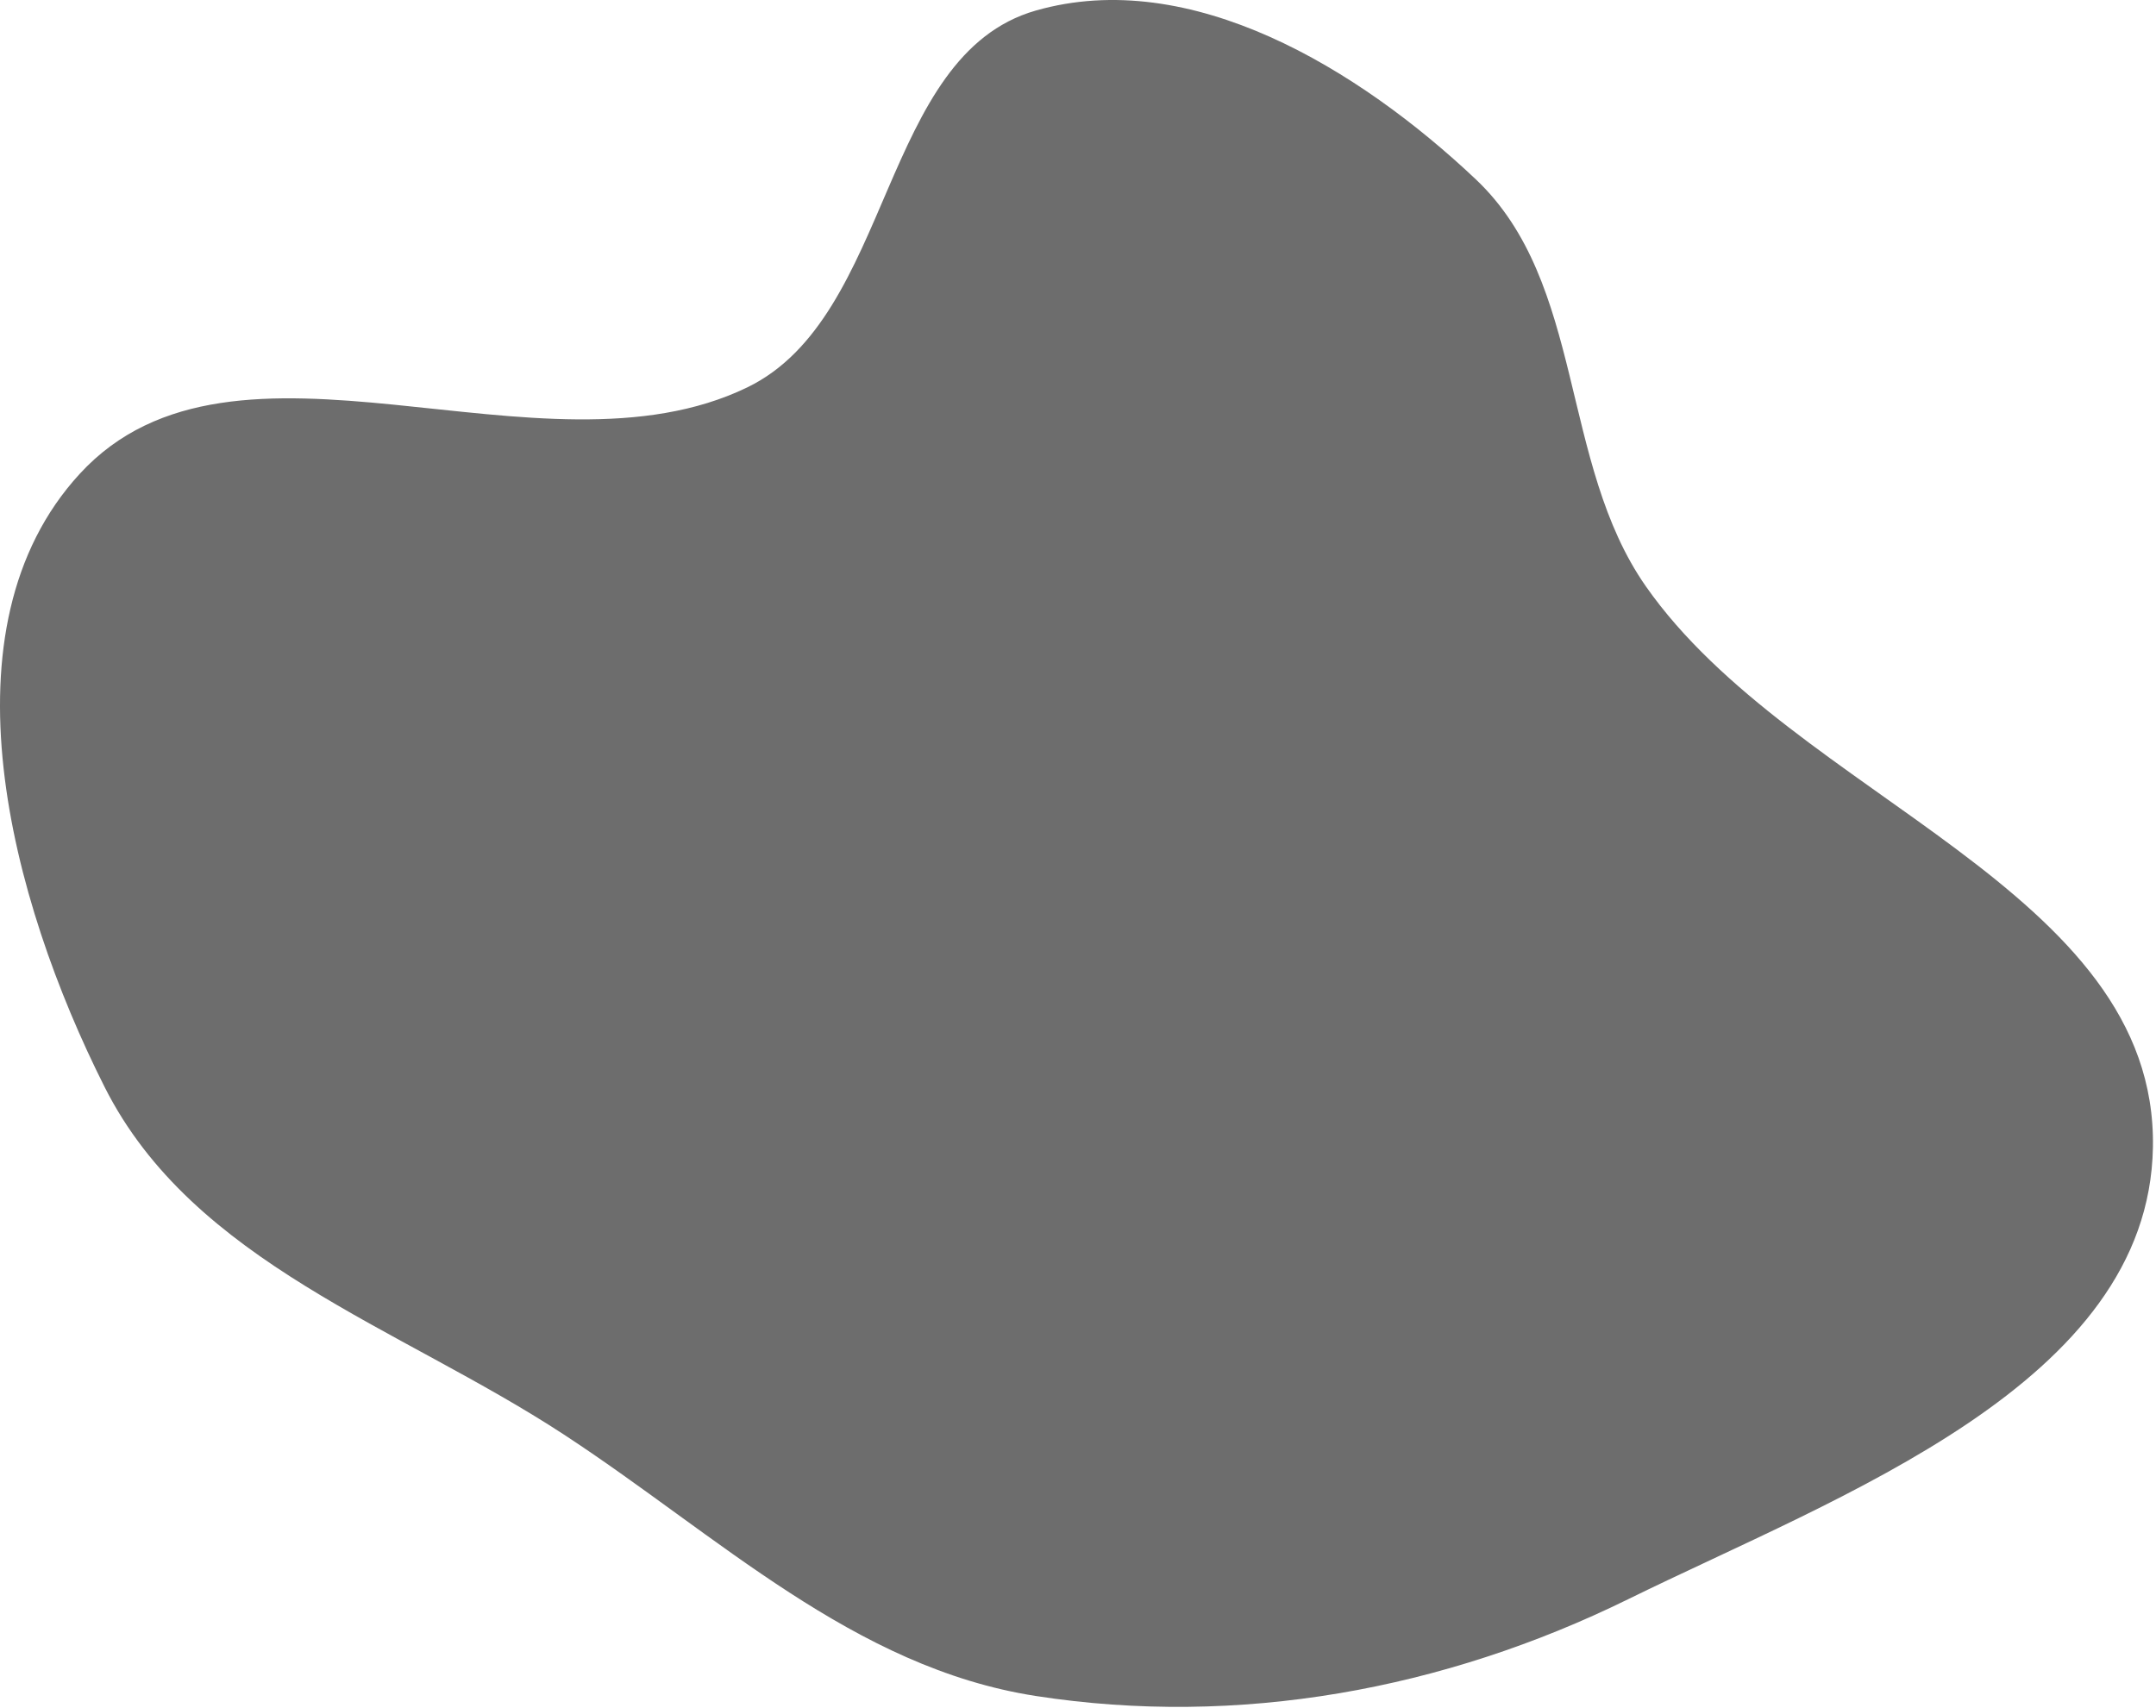 <svg width="631" height="500" viewBox="0 0 631 500" fill="none" xmlns="http://www.w3.org/2000/svg">
<path fill-rule="evenodd" clip-rule="evenodd" d="M303.169 3.084C348.467 -9.862 397.641 20.127 431.897 52.47C463.986 82.767 456.401 135.476 481.694 171.642C525.041 233.622 631.431 260.251 630.099 335.874C628.879 405.14 538.65 437.63 476.471 468.177C422.618 494.635 362.463 505.68 303.169 496.49C249.81 488.22 210.135 449.453 164.947 419.895C116.769 388.381 56.51 369.623 30.613 318.207C3.001 263.388 -18.194 183.928 23.326 138.721C68.863 89.139 158.131 142.763 218.711 113.401C261.431 92.695 257.524 16.13 303.169 3.084Z" fill="#6D6D6D"/>
</svg>
